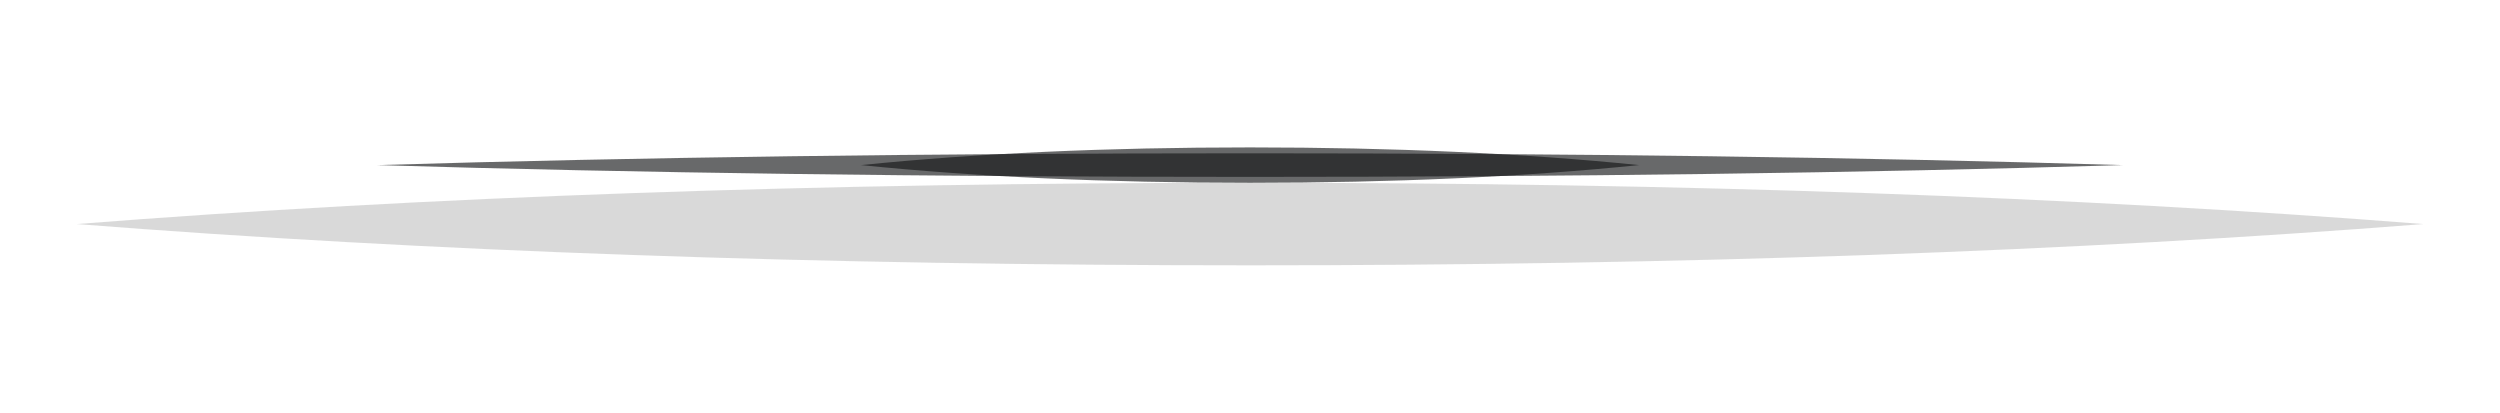 <svg xmlns="http://www.w3.org/2000/svg" width="424" height="70" viewBox="0 0 424 70">
    <defs>
        <filter id="a" width="115.1%" height="528.6%" x="-7.5%" y="-214.3%" filterUnits="objectBoundingBox">
            <feGaussianBlur in="SourceGraphic" stdDeviation="10"/>
        </filter>
        <filter id="b" width="145.5%" height="1100%" x="-22.7%" y="-500%" filterUnits="objectBoundingBox">
            <feGaussianBlur in="SourceGraphic" stdDeviation="10"/>
        </filter>
        <filter id="c" width="120.3%" height="1600%" x="-10.1%" y="-750%" filterUnits="objectBoundingBox">
            <feGaussianBlur in="SourceGraphic" stdDeviation="10"/>
        </filter>
    </defs>
    <g fill="#131416" fill-rule="evenodd">
        <path d="M199 20c73.27 0 139.603-2.333 199-7-59.397-4.667-125.73-7-199-7S59.397 8.333 0 13c59.397 4.667 125.73 7 199 7z" filter="url(#a)" opacity=".4" transform="translate(13 25)"/>
        <path d="M199 6c24.3 0 46.3-1 66-3-19.7-2-41.7-3-66-3-24.3 0-46.3 1-66 3 19.7 2 41.7 3 66 3z" filter="url(#b)" opacity=".8" transform="translate(13 25)"/>
        <path d="M199 5c54.492 0 103.825-.667 148-2-44.175-1.333-93.508-2-148-2-54.492 0-103.825.667-148 2 44.175 1.333 93.508 2 148 2z" filter="url(#c)" opacity=".8" transform="matrix(1 0 0 -1 13 31)"/>
    </g>
</svg>
